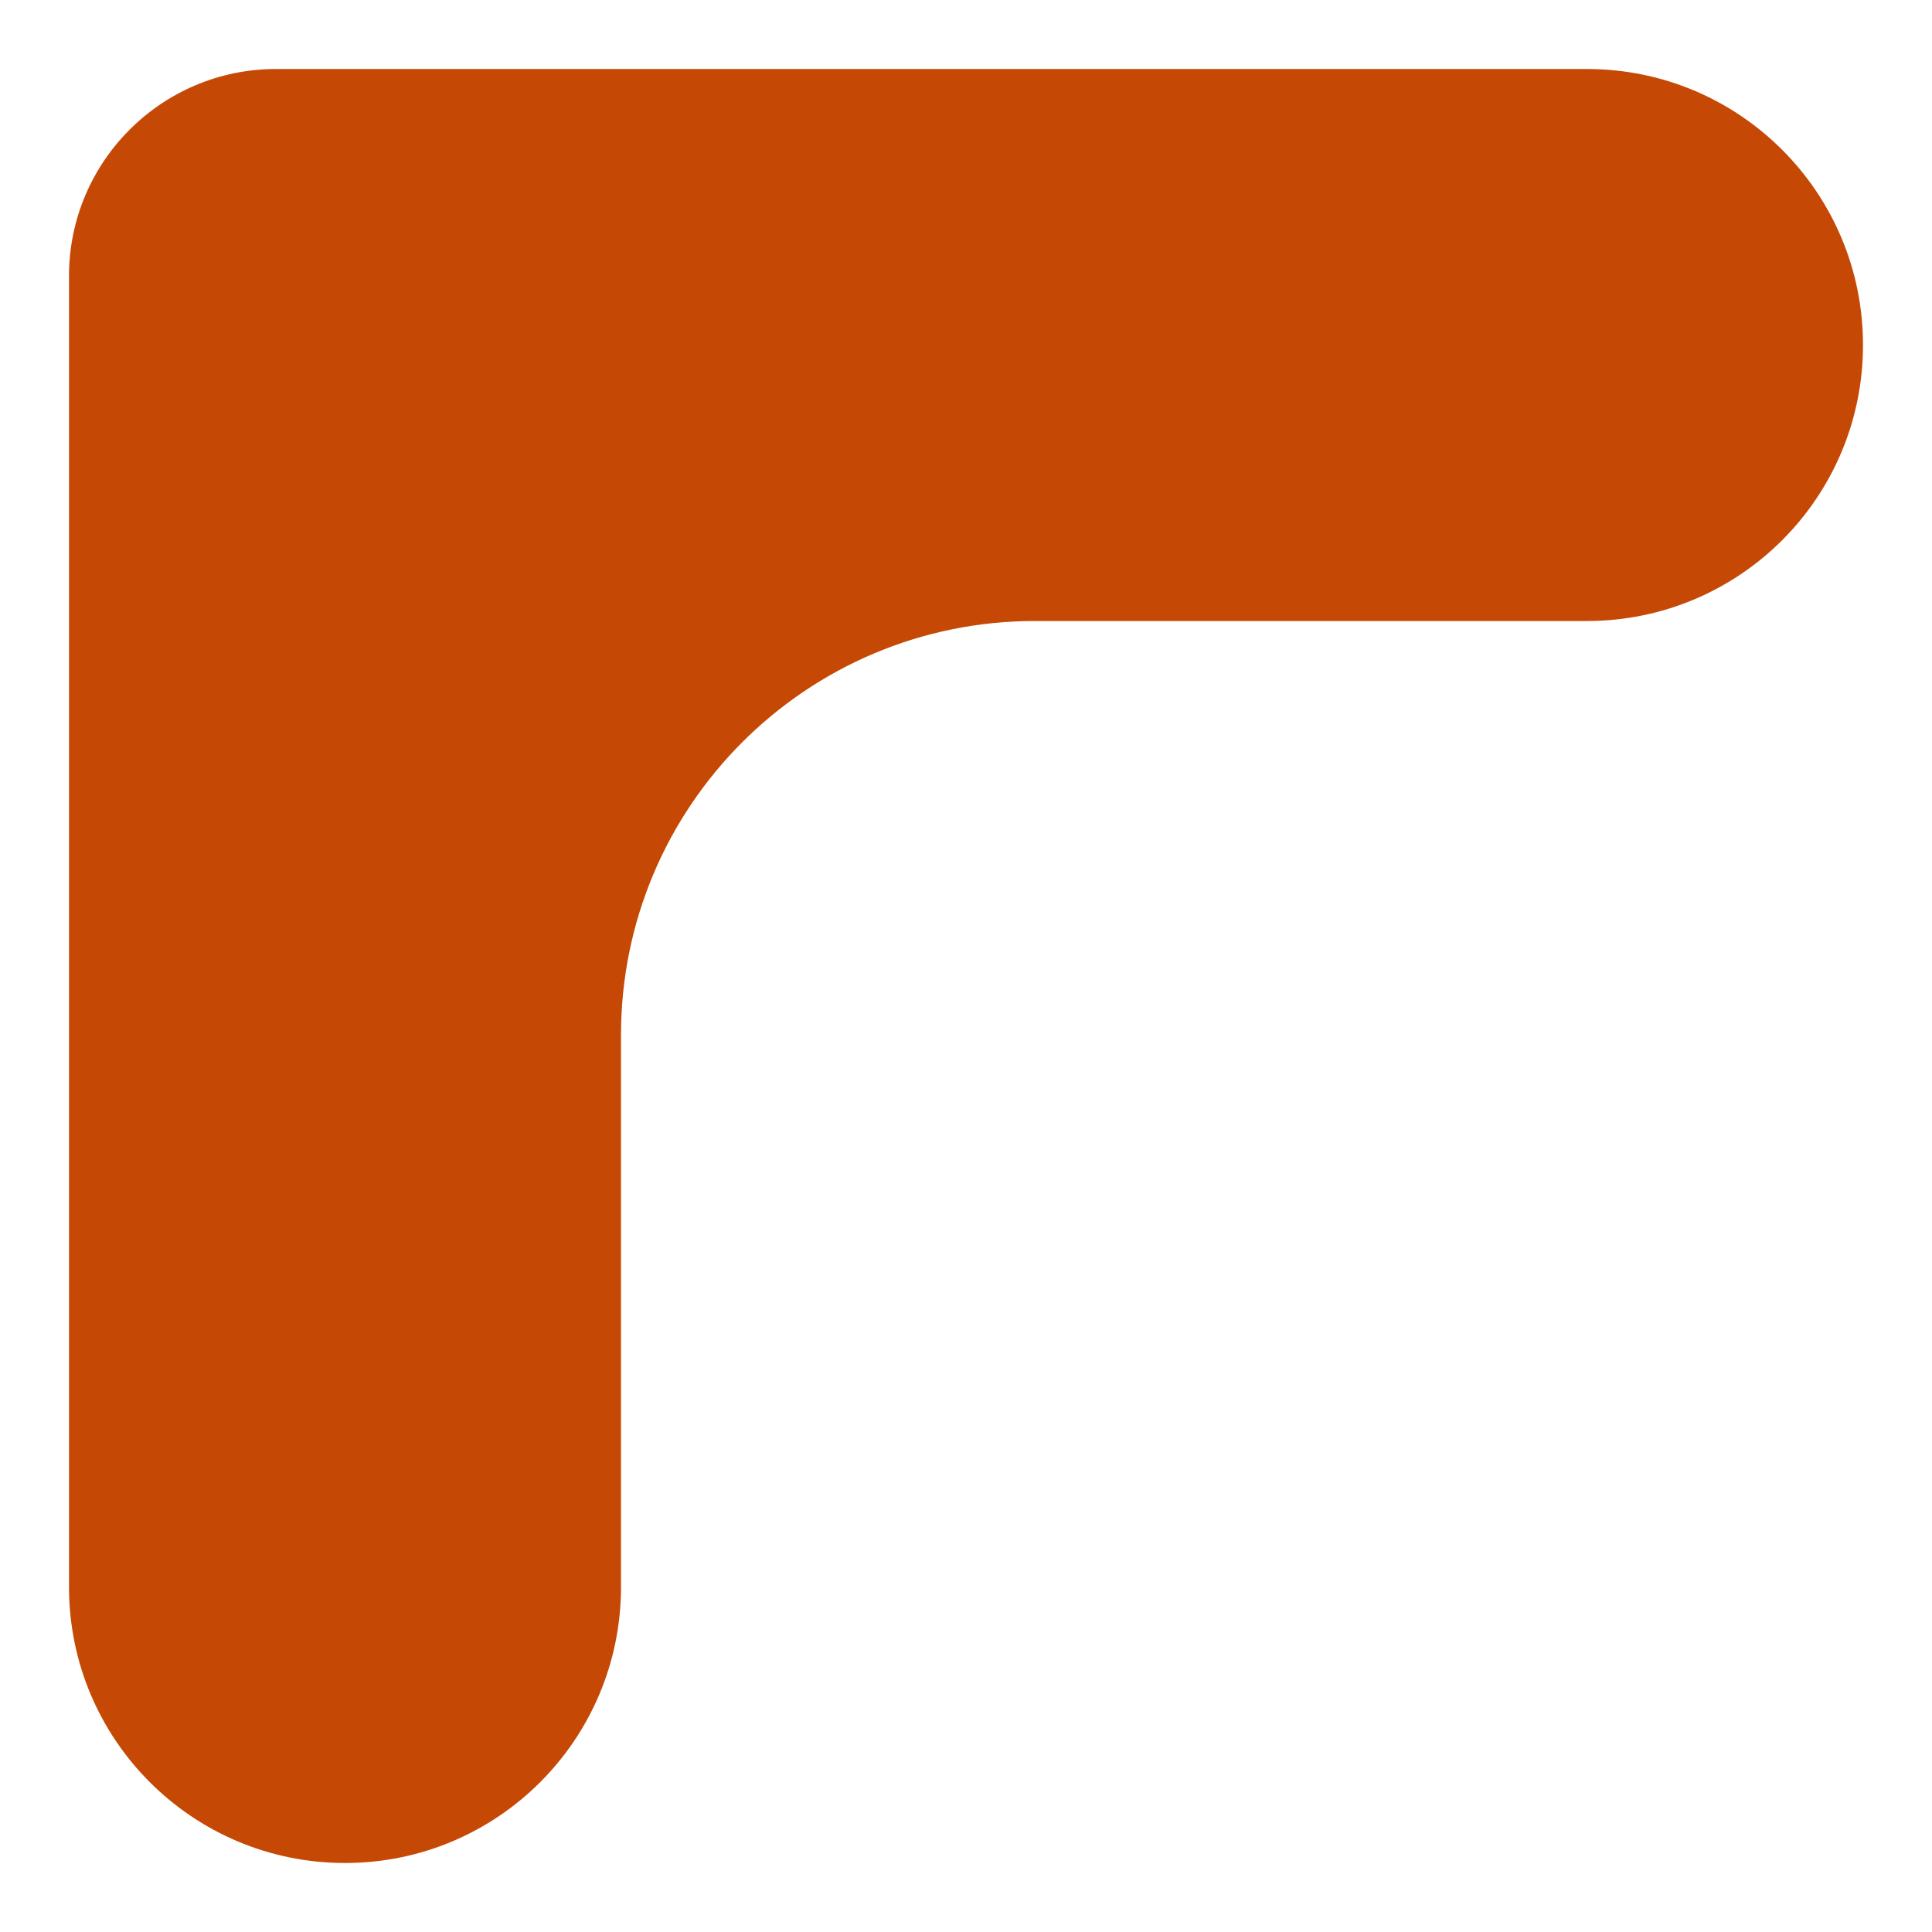 <svg xmlns="http://www.w3.org/2000/svg" width="14" height="14" viewBox="0 0 14 14" fill="none">
    <path fill-rule="evenodd" clip-rule="evenodd" d="M3 2C3 2 3 2 3 2C3 2 3 2 3 2H2C2 2 2 2 2 2L2 3L2 11.5C2 11.776 2.224 12 2.5 12C2.776 12 3 11.776 3 11.5V7.5C3 5.015 5.015 3 7.5 3H11.5C11.776 3 12 2.776 12 2.5C12 2.224 11.776 2 11.5 2H3Z" fill="#C54904"/>
    <path d="M2 3.5H3L3 0.5H2L2 3.5ZM3.5 3V2H0.5V3H3.5ZM3.5 11.5L3.5 3H0.5L0.5 11.5H3.5ZM1.5 7.5L1.5 11.5H4.5V7.5H1.5ZM11.5 1.5H7.5V4.5L11.5 4.5V1.5ZM3 3.5H11.5V0.5H3V3.5ZM13.5 2.5C13.5 1.395 12.605 0.5 11.5 0.5V3.5C10.948 3.5 10.5 3.052 10.5 2.5H13.5ZM11.5 4.5C12.605 4.5 13.5 3.605 13.5 2.5H10.5C10.5 1.948 10.948 1.5 11.5 1.5V4.5ZM4.5 7.5C4.5 5.843 5.843 4.5 7.5 4.5V1.5C4.186 1.5 1.5 4.186 1.5 7.5H4.5ZM2 0.5C1.172 0.5 0.5 1.172 0.5 2H3.5C3.5 2.828 2.828 3.5 2 3.5L2 0.5ZM2.5 13.5C3.605 13.5 4.5 12.605 4.5 11.5H1.5C1.5 10.948 1.948 10.5 2.5 10.5V13.5ZM1.5 2C1.5 2.828 2.172 3.5 3 3.5V0.5C3.828 0.5 4.5 1.172 4.5 2H1.5ZM0.5 11.5C0.5 12.605 1.395 13.5 2.5 13.5V10.5C3.052 10.5 3.5 10.948 3.5 11.5H0.5ZM4.5 2C4.5 1.172 3.828 0.5 3 0.5L3 3.5C2.172 3.5 1.5 2.828 1.5 2H4.5Z" fill="#C54904"/>
</svg>
